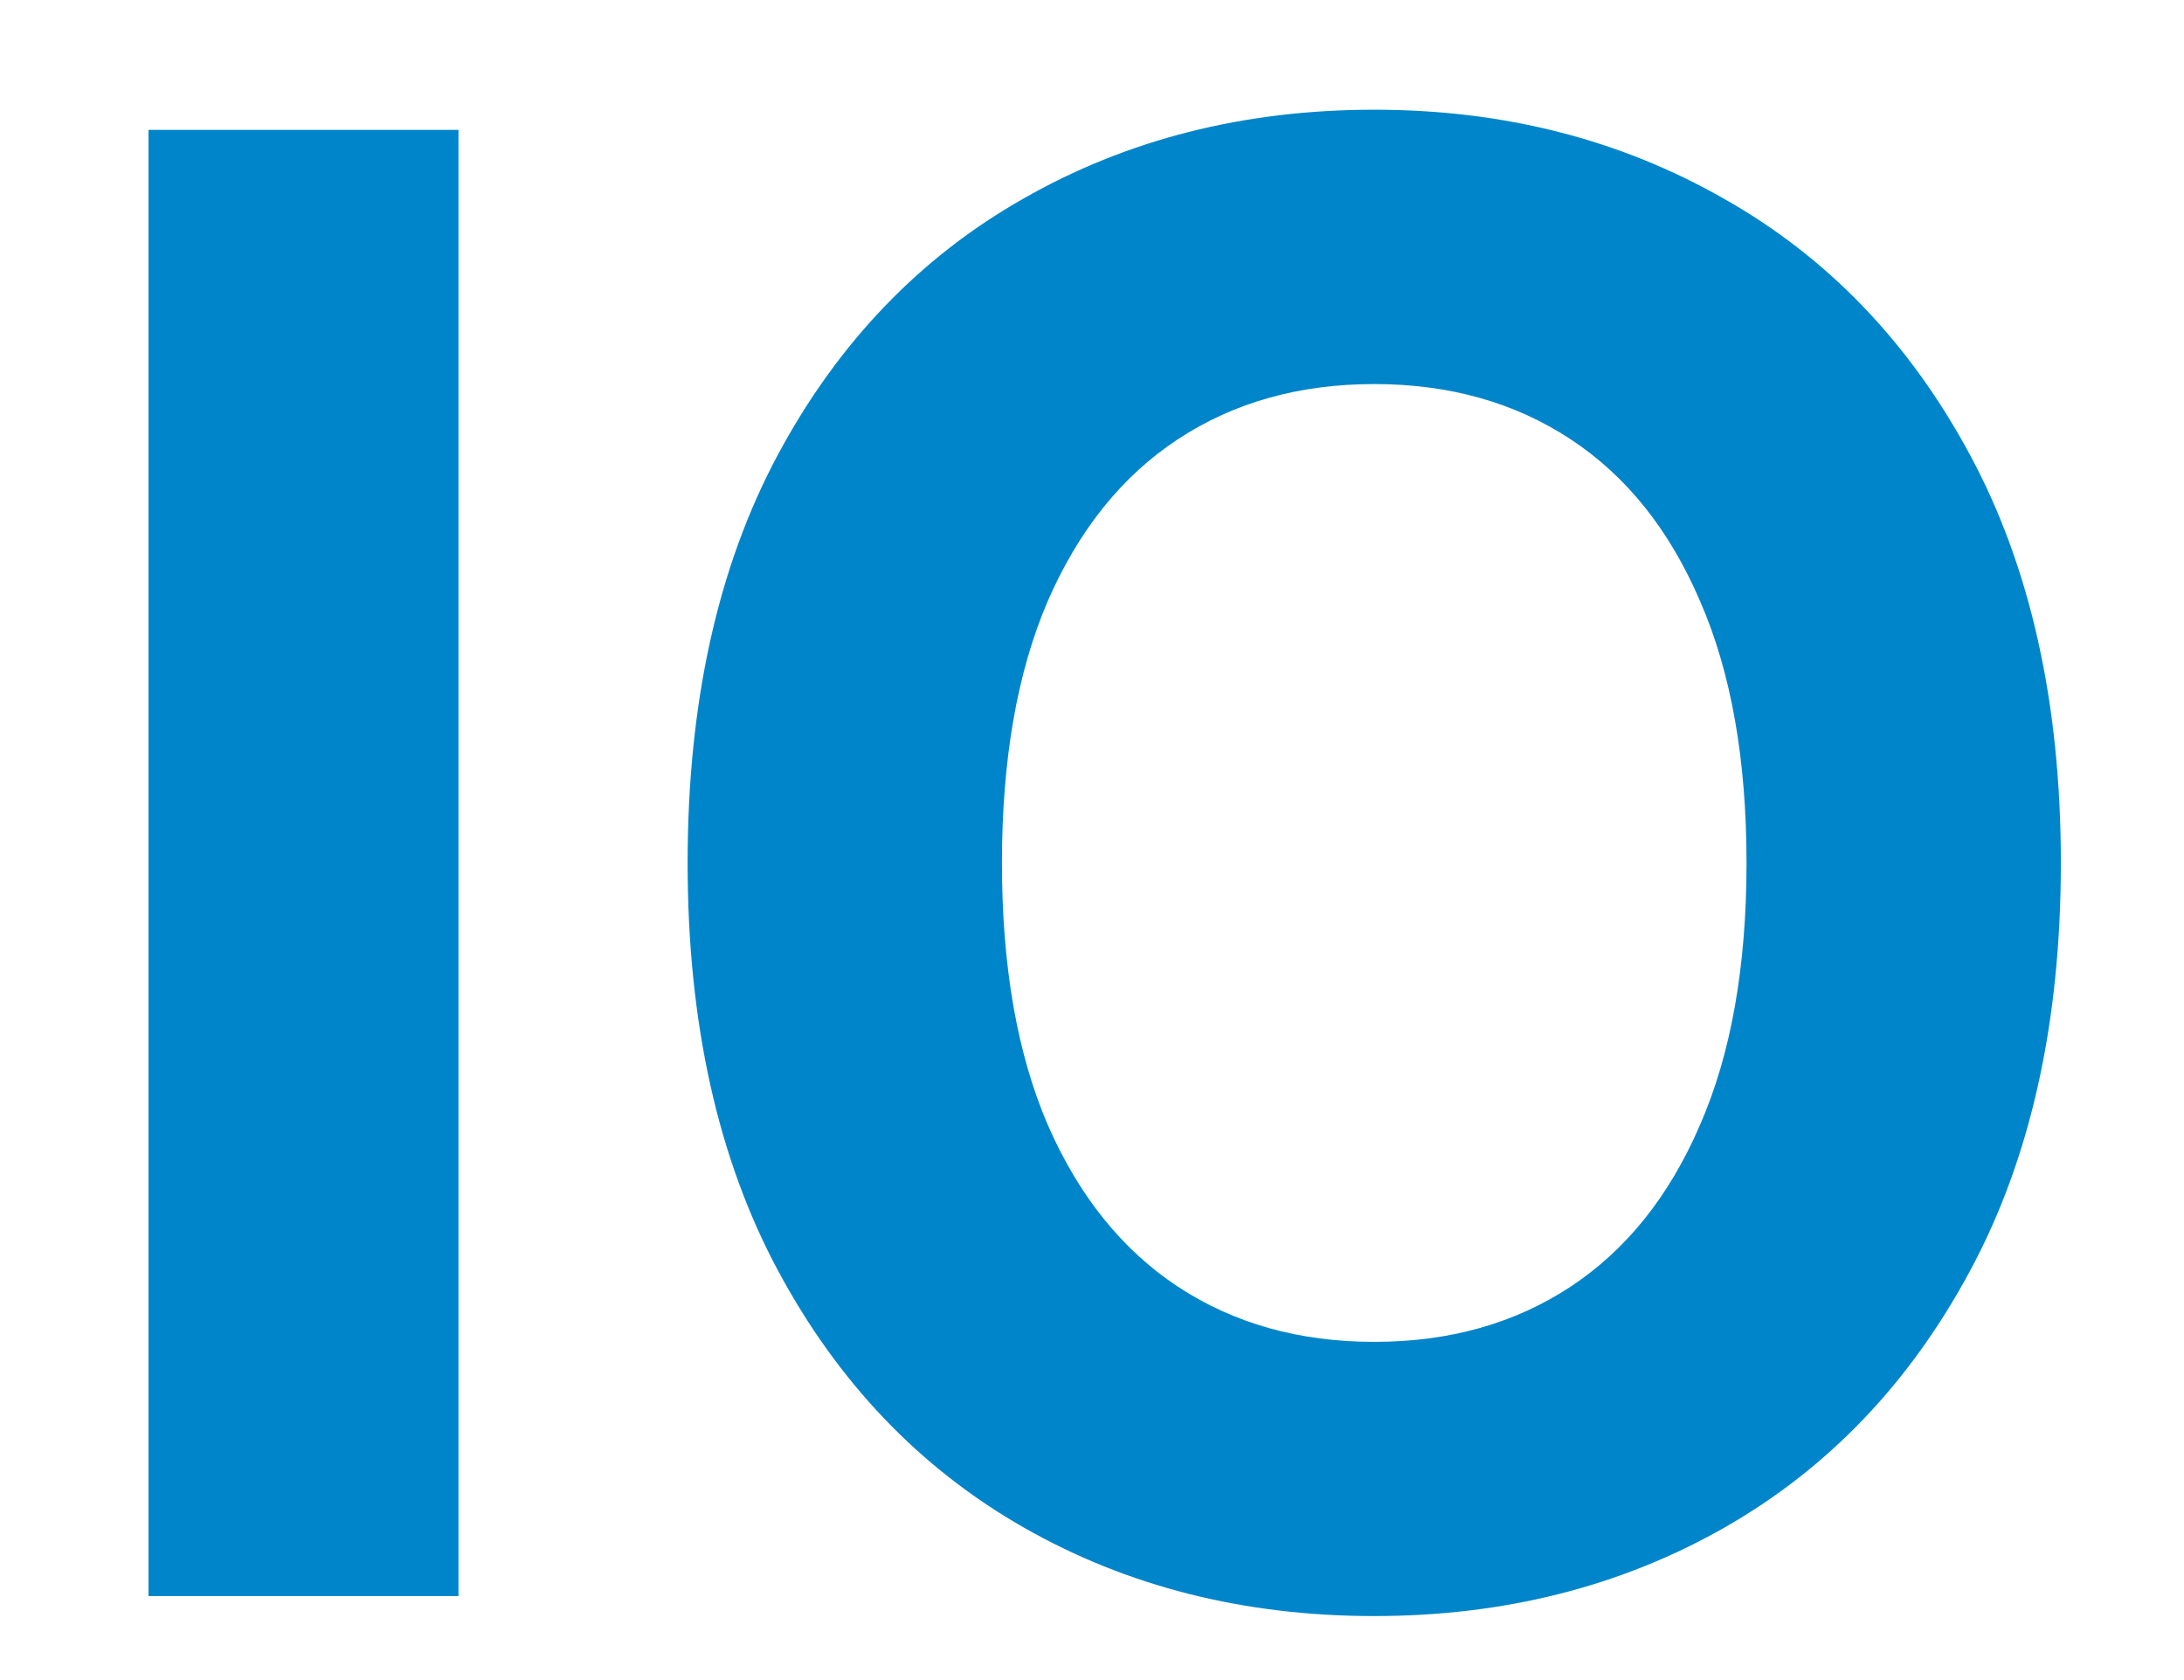 <svg width="13" height="10" viewBox="0 0 13 10" fill="none" xmlns="http://www.w3.org/2000/svg">
<path d="M2.729 0.773V9.5H0.884V0.773H2.729ZM12.267 5.136C12.267 6.088 12.086 6.898 11.726 7.565C11.367 8.233 10.879 8.743 10.26 9.095C9.643 9.445 8.95 9.619 8.18 9.619C7.404 9.619 6.708 9.443 6.092 9.091C5.476 8.739 4.988 8.229 4.63 7.561C4.272 6.893 4.093 6.085 4.093 5.136C4.093 4.185 4.272 3.375 4.63 2.707C4.988 2.04 5.476 1.531 6.092 1.182C6.708 0.83 7.404 0.653 8.18 0.653C8.95 0.653 9.643 0.83 10.26 1.182C10.879 1.531 11.367 2.04 11.726 2.707C12.086 3.375 12.267 4.185 12.267 5.136ZM10.396 5.136C10.396 4.52 10.304 4 10.119 3.577C9.937 3.153 9.68 2.832 9.348 2.614C9.015 2.395 8.626 2.286 8.18 2.286C7.734 2.286 7.345 2.395 7.012 2.614C6.68 2.832 6.422 3.153 6.237 3.577C6.055 4 5.964 4.52 5.964 5.136C5.964 5.753 6.055 6.273 6.237 6.696C6.422 7.119 6.68 7.44 7.012 7.659C7.345 7.878 7.734 7.987 8.18 7.987C8.626 7.987 9.015 7.878 9.348 7.659C9.68 7.44 9.937 7.119 10.119 6.696C10.304 6.273 10.396 5.753 10.396 5.136Z" fill="#0085CA"/>
</svg>
